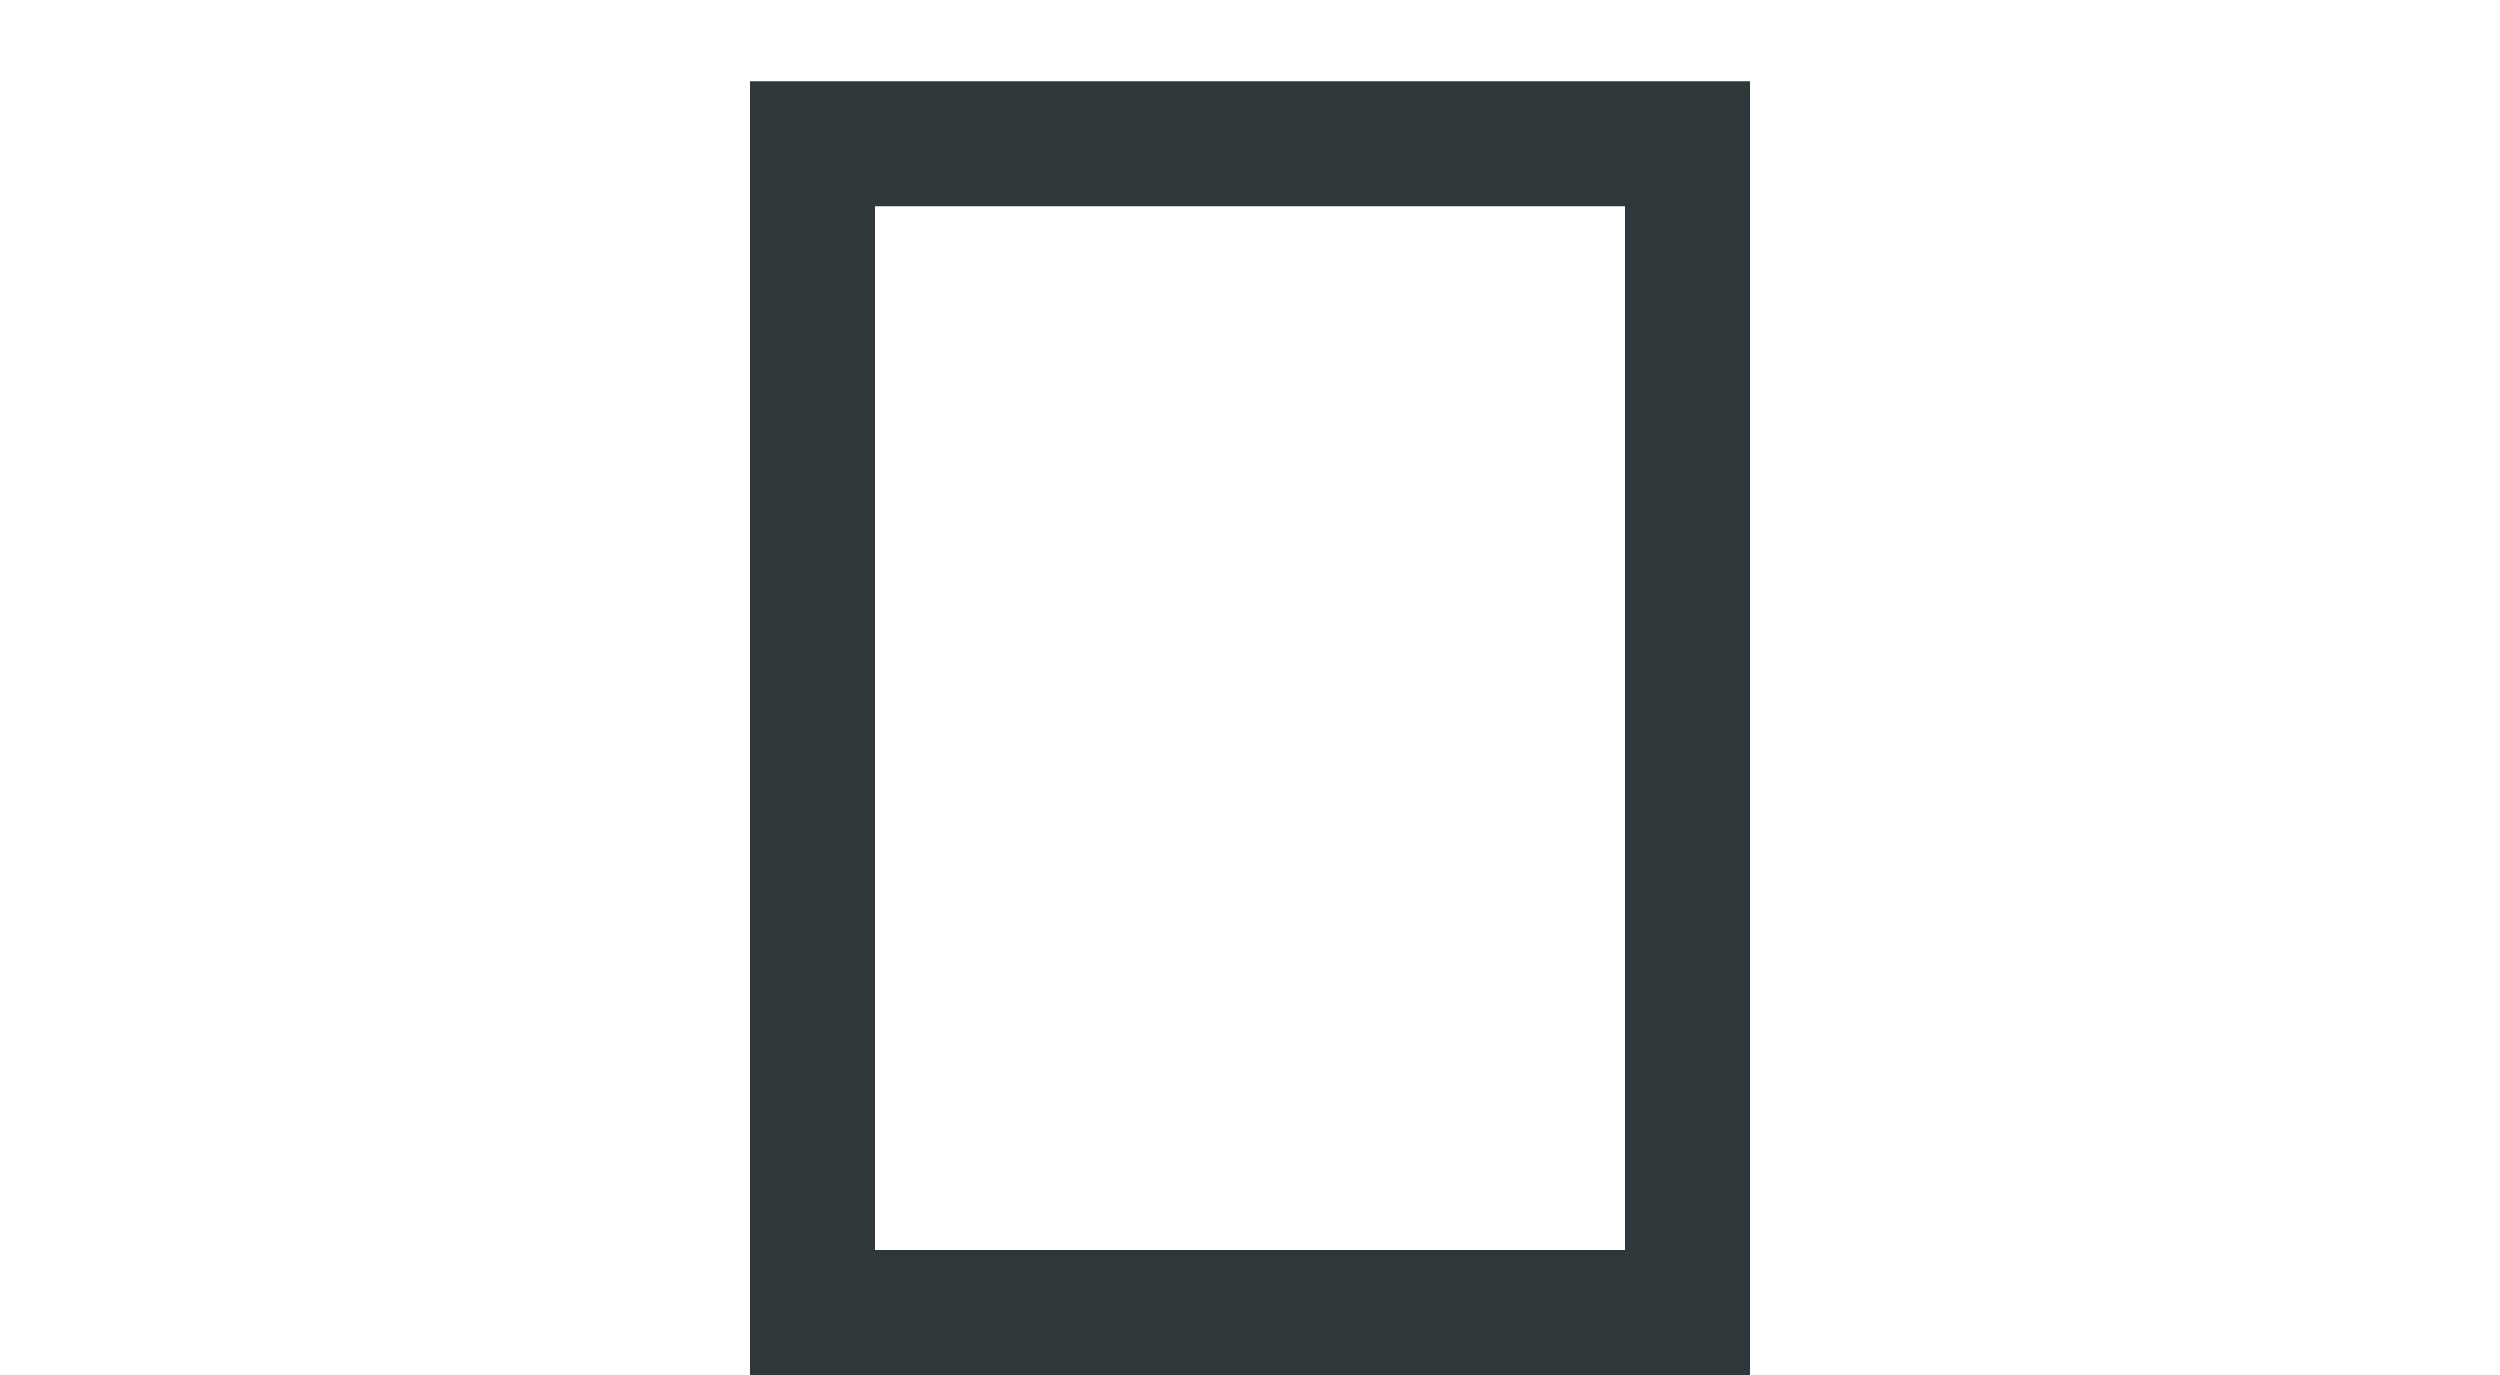 <svg id="Layer_1" data-name="Layer 1" xmlns="http://www.w3.org/2000/svg" viewBox="0 0 40 22"><defs><style>.cls-1{fill:#30373b;}</style></defs><title>US-letter-icon</title><path class="cls-1" d="M26,3.3V20H14V3.3H26m2-2H12V22H28V1.3h0Z"/></svg>